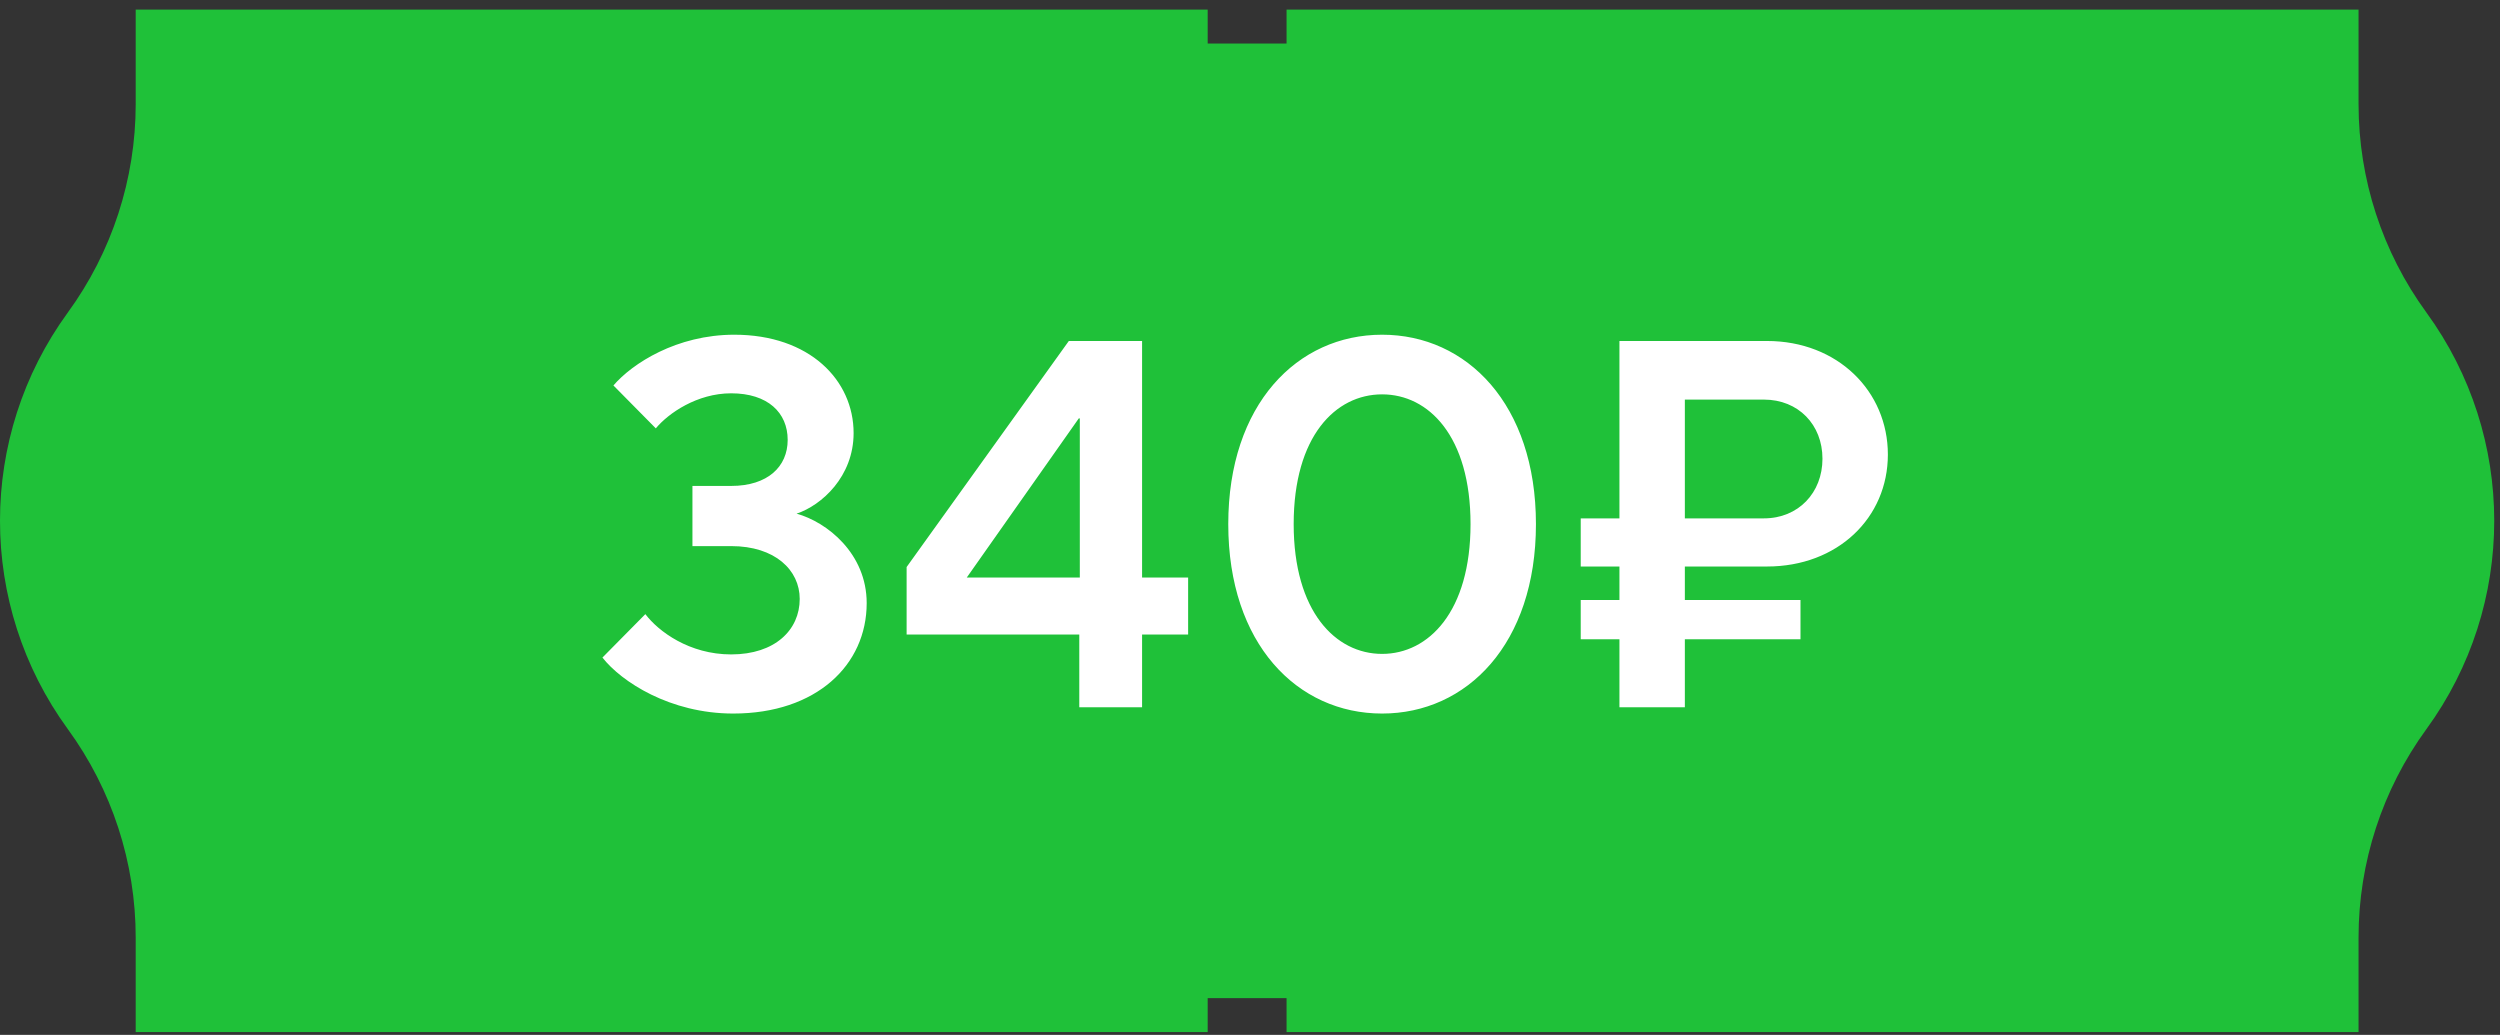 <?xml version="1.0" encoding="UTF-8"?> <svg xmlns="http://www.w3.org/2000/svg" width="215" height="89" viewBox="0 0 215 89" fill="none"><rect x="0" y="0" width="215" height="89" fill="#333333" stroke="none"/> <path fill-rule="evenodd" clip-rule="evenodd" d="M208.671 26.875C204.878 21.673 202.835 15.401 202.835 8.96V0.825H110.644V3.743H103.86V0.825H11.67V8.96C11.67 15.401 9.626 21.673 5.834 26.875C-1.945 37.548 -1.945 52.032 5.834 62.705C9.626 67.907 11.67 74.179 11.67 80.62V88.755H103.86V85.837H110.644V88.755H202.835V80.62C202.835 74.179 204.878 67.907 208.671 62.705C216.449 52.032 216.449 37.548 208.671 26.875Z" fill="#1FC139"></path> <path d="M63.06 61.365C57.615 61.365 53.43 58.62 51.81 56.55L55.5 52.815C56.625 54.3 59.28 56.28 62.88 56.28C66.66 56.28 68.775 54.165 68.775 51.51C68.775 49.035 66.66 46.965 62.88 46.965H59.55V41.79H62.88C66.03 41.79 67.74 40.125 67.74 37.83C67.74 35.49 66.03 33.825 62.88 33.825C59.955 33.825 57.48 35.535 56.4 36.84L52.755 33.15C54.375 31.26 58.2 28.785 63.15 28.785C69.63 28.785 73.41 32.7 73.41 37.245C73.41 40.98 70.665 43.455 68.505 44.175C71.115 44.895 74.535 47.595 74.535 51.87C74.535 57.18 70.215 61.365 63.06 61.365ZM98.219 60.825H92.819V54.57H77.969V48.765L91.919 29.325H98.219V49.665H102.179V54.57H98.219V60.825ZM92.774 35.985L83.144 49.665H92.864V35.985H92.774ZM118.861 61.365C111.571 61.365 105.631 55.38 105.631 45.075C105.631 34.77 111.571 28.785 118.861 28.785C126.151 28.785 132.091 34.77 132.091 45.075C132.091 55.38 126.151 61.365 118.861 61.365ZM118.861 56.235C122.866 56.235 126.466 52.59 126.466 45.075C126.466 37.515 122.866 33.915 118.861 33.915C114.856 33.915 111.256 37.515 111.256 45.075C111.256 52.59 114.856 56.235 118.861 56.235ZM151.962 48.72H144.897V51.6H154.842V54.975H144.897V60.825H139.272V54.975H135.942V51.6H139.272V48.72H135.942V44.58H139.272V29.325H151.962C158.037 29.325 162.357 33.645 162.357 39.09C162.357 44.535 158.037 48.72 151.962 48.72ZM151.692 34.365H144.897V44.58H151.692C154.662 44.58 156.732 42.375 156.732 39.45C156.732 36.525 154.662 34.365 151.692 34.365Z" fill="white"></path> </svg> 